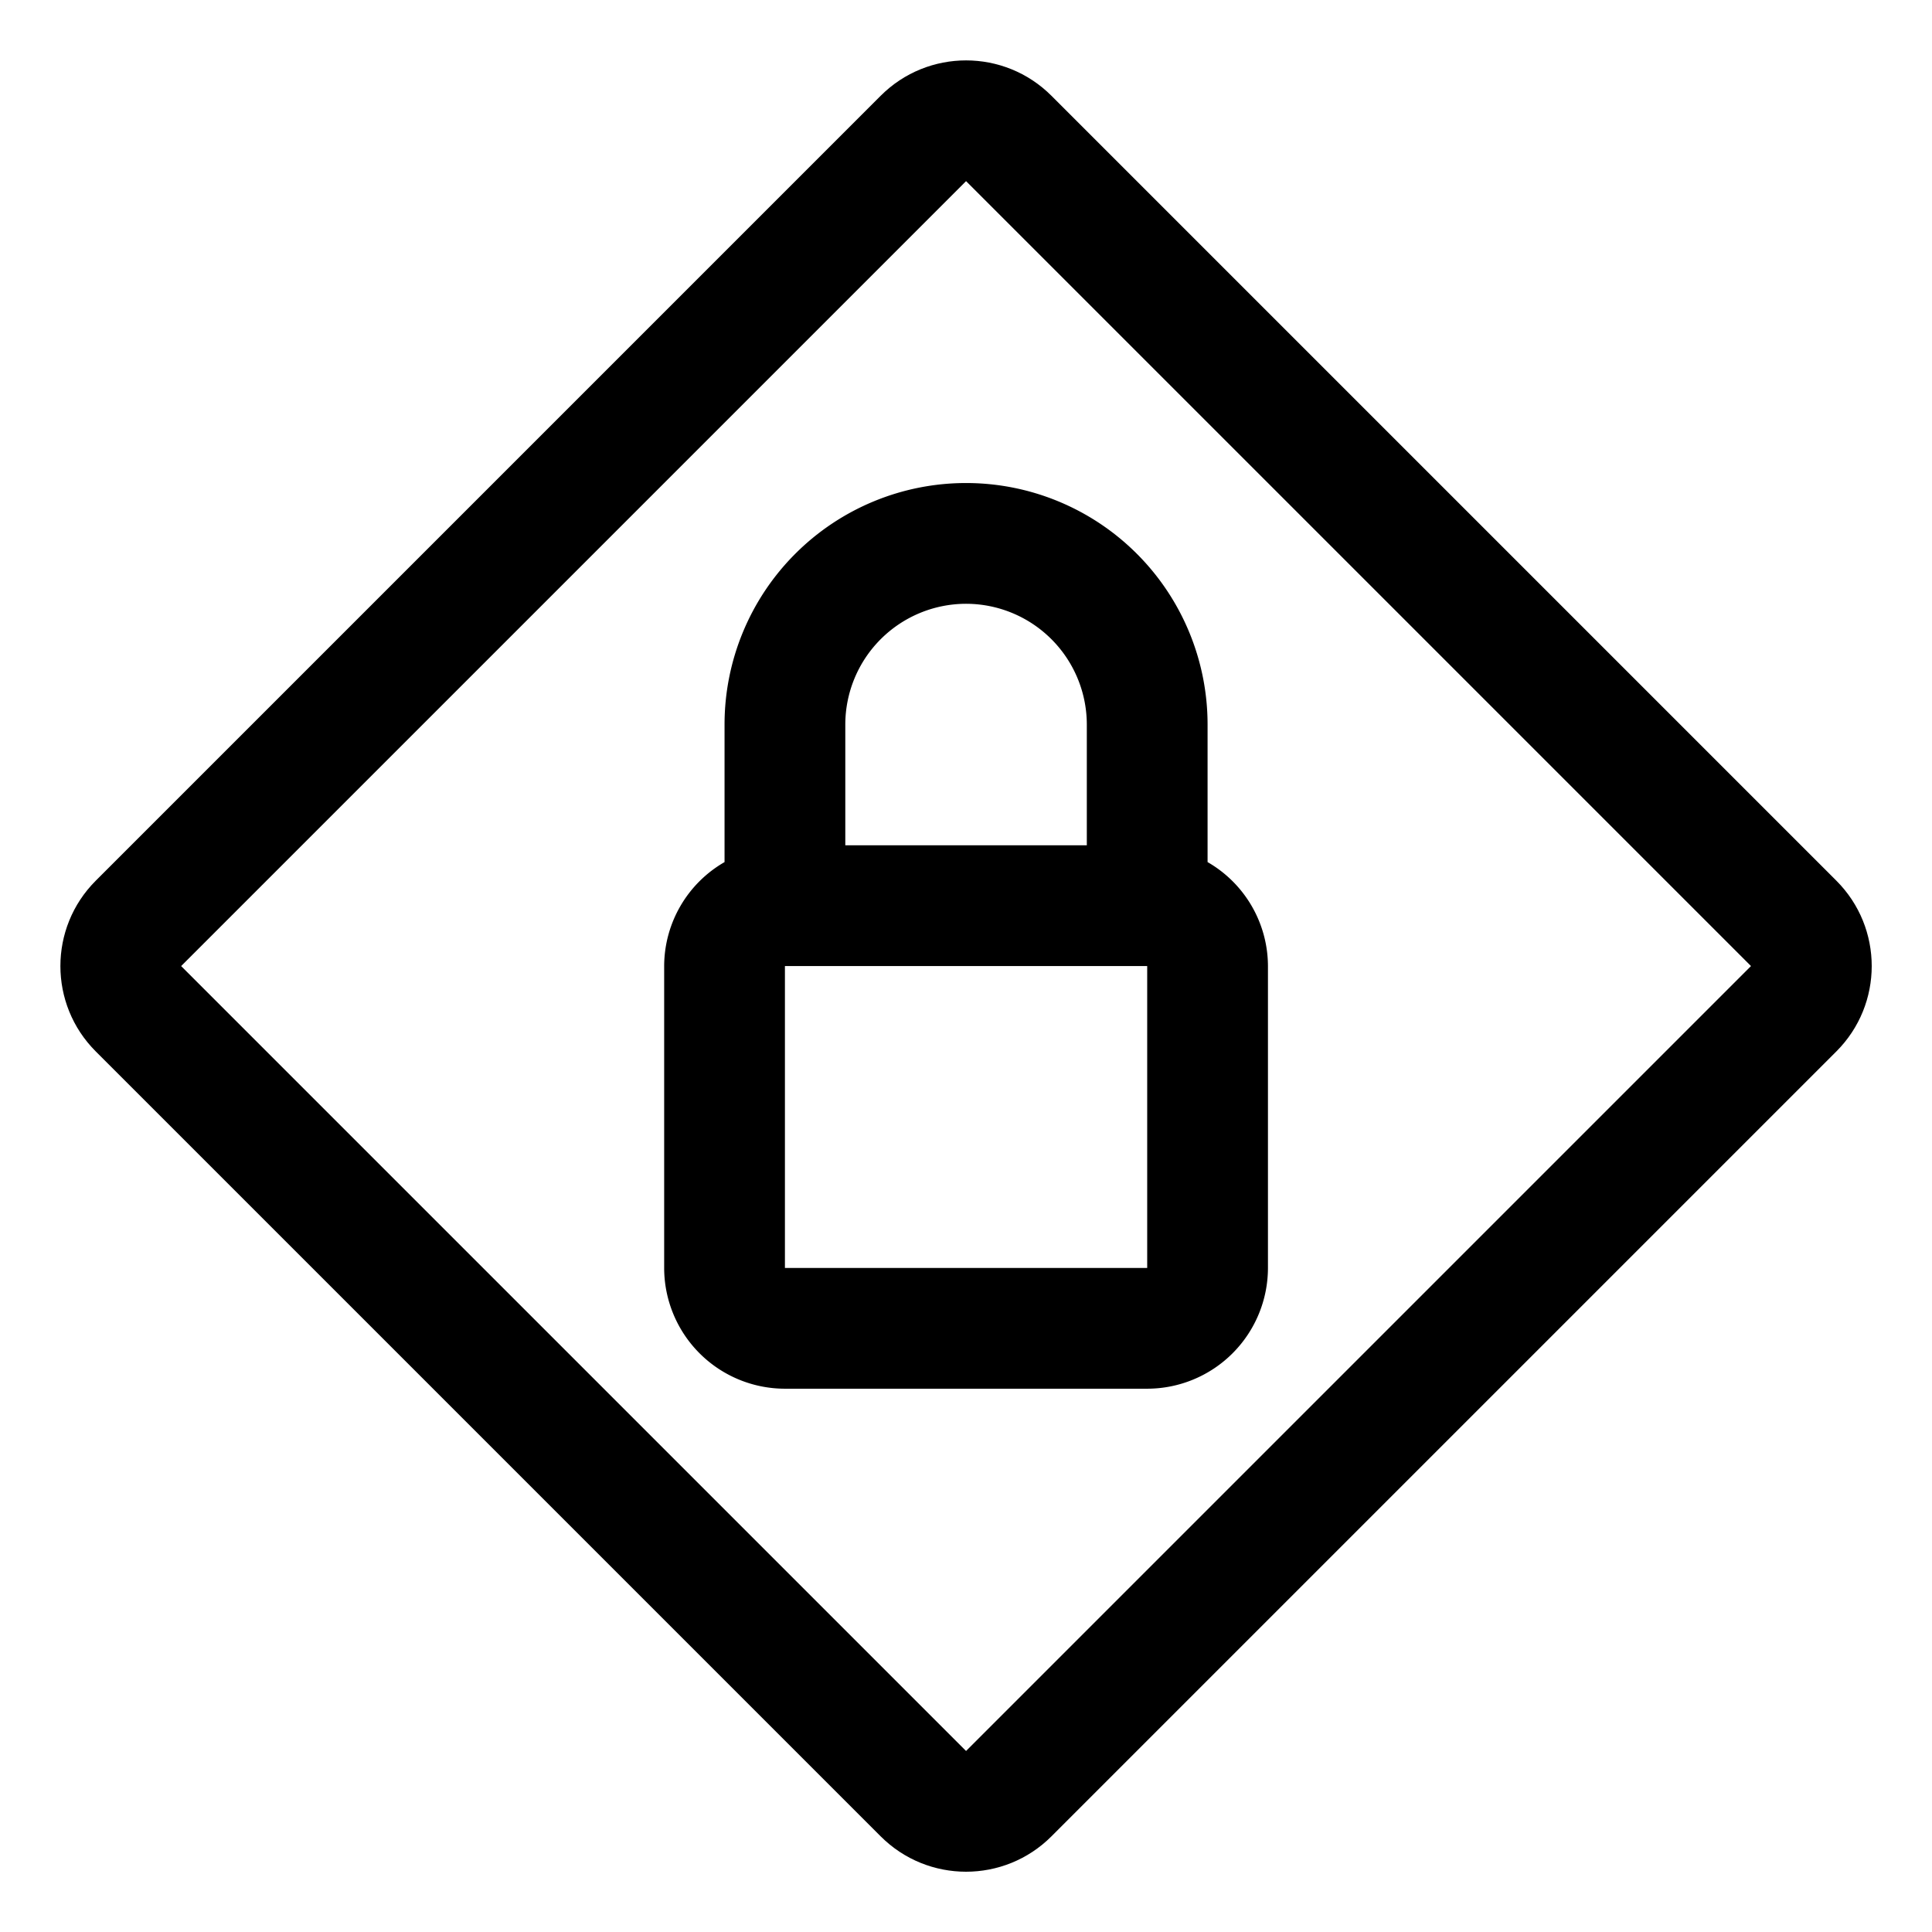 <?xml version="1.0" encoding="UTF-8" standalone="no"?>
<!-- Created with Inkscape (http://www.inkscape.org/) -->

<svg
   width="211.667mm"
   height="211.667mm"
   viewBox="0 0 211.667 211.667"
   version="1.1"
   id="svg1"
   xml:space="preserve"
   xmlns="http://www.w3.org/2000/svg"
   xmlns:svg="http://www.w3.org/2000/svg"><defs
     id="defs1"><style
       id="style1">
      .cls-1 {
        fill: none;
      }
    </style></defs><g
     id="layer1"
     transform="translate(2819.053,-3397.196)"><g
       style="fill:#000000"
       id="g56"
       transform="matrix(6.615,0,0,6.615,-2819.053,3397.196)"><path
         d="M 20,14.278 V 12 a 4,4 0 0 0 -8,0 v 2.278 A 1.993,1.993 0 0 0 11,16 v 5 a 2.002,2.002 0 0 0 2,2 h 6 a 2.002,2.002 0 0 0 2,-2 V 16 A 1.993,1.993 0 0 0 20,14.278 Z M 16,10 a 2.002,2.002 0 0 1 2,2 v 2 h -4 v -2 a 2.002,2.002 0 0 1 2,-2 z m 3,11 h -6 v -5 h 6 z"
         id="path1-7" /><path
         d="m 30.414,17.414 c 0.781,-0.781 0.781,-2.047 0,-2.828 l -13,-13 c -0.781,-0.781 -2.047,-0.781 -2.828,0 l -13,13 c -0.781,0.781 -0.781,2.047 0,2.828 l 13,13 c 0.781,0.781 2.047,0.781 2.828,0 z M 16,29 3,16 16,3 29,16 Z"
         id="path2-7" /><rect
         id="_Transparent_Rectangle_"
         data-name="&lt;Transparent Rectangle&gt;"
         class="cls-1"
         width="32"
         height="32"
         x="0"
         y="0" /></g></g></svg>
